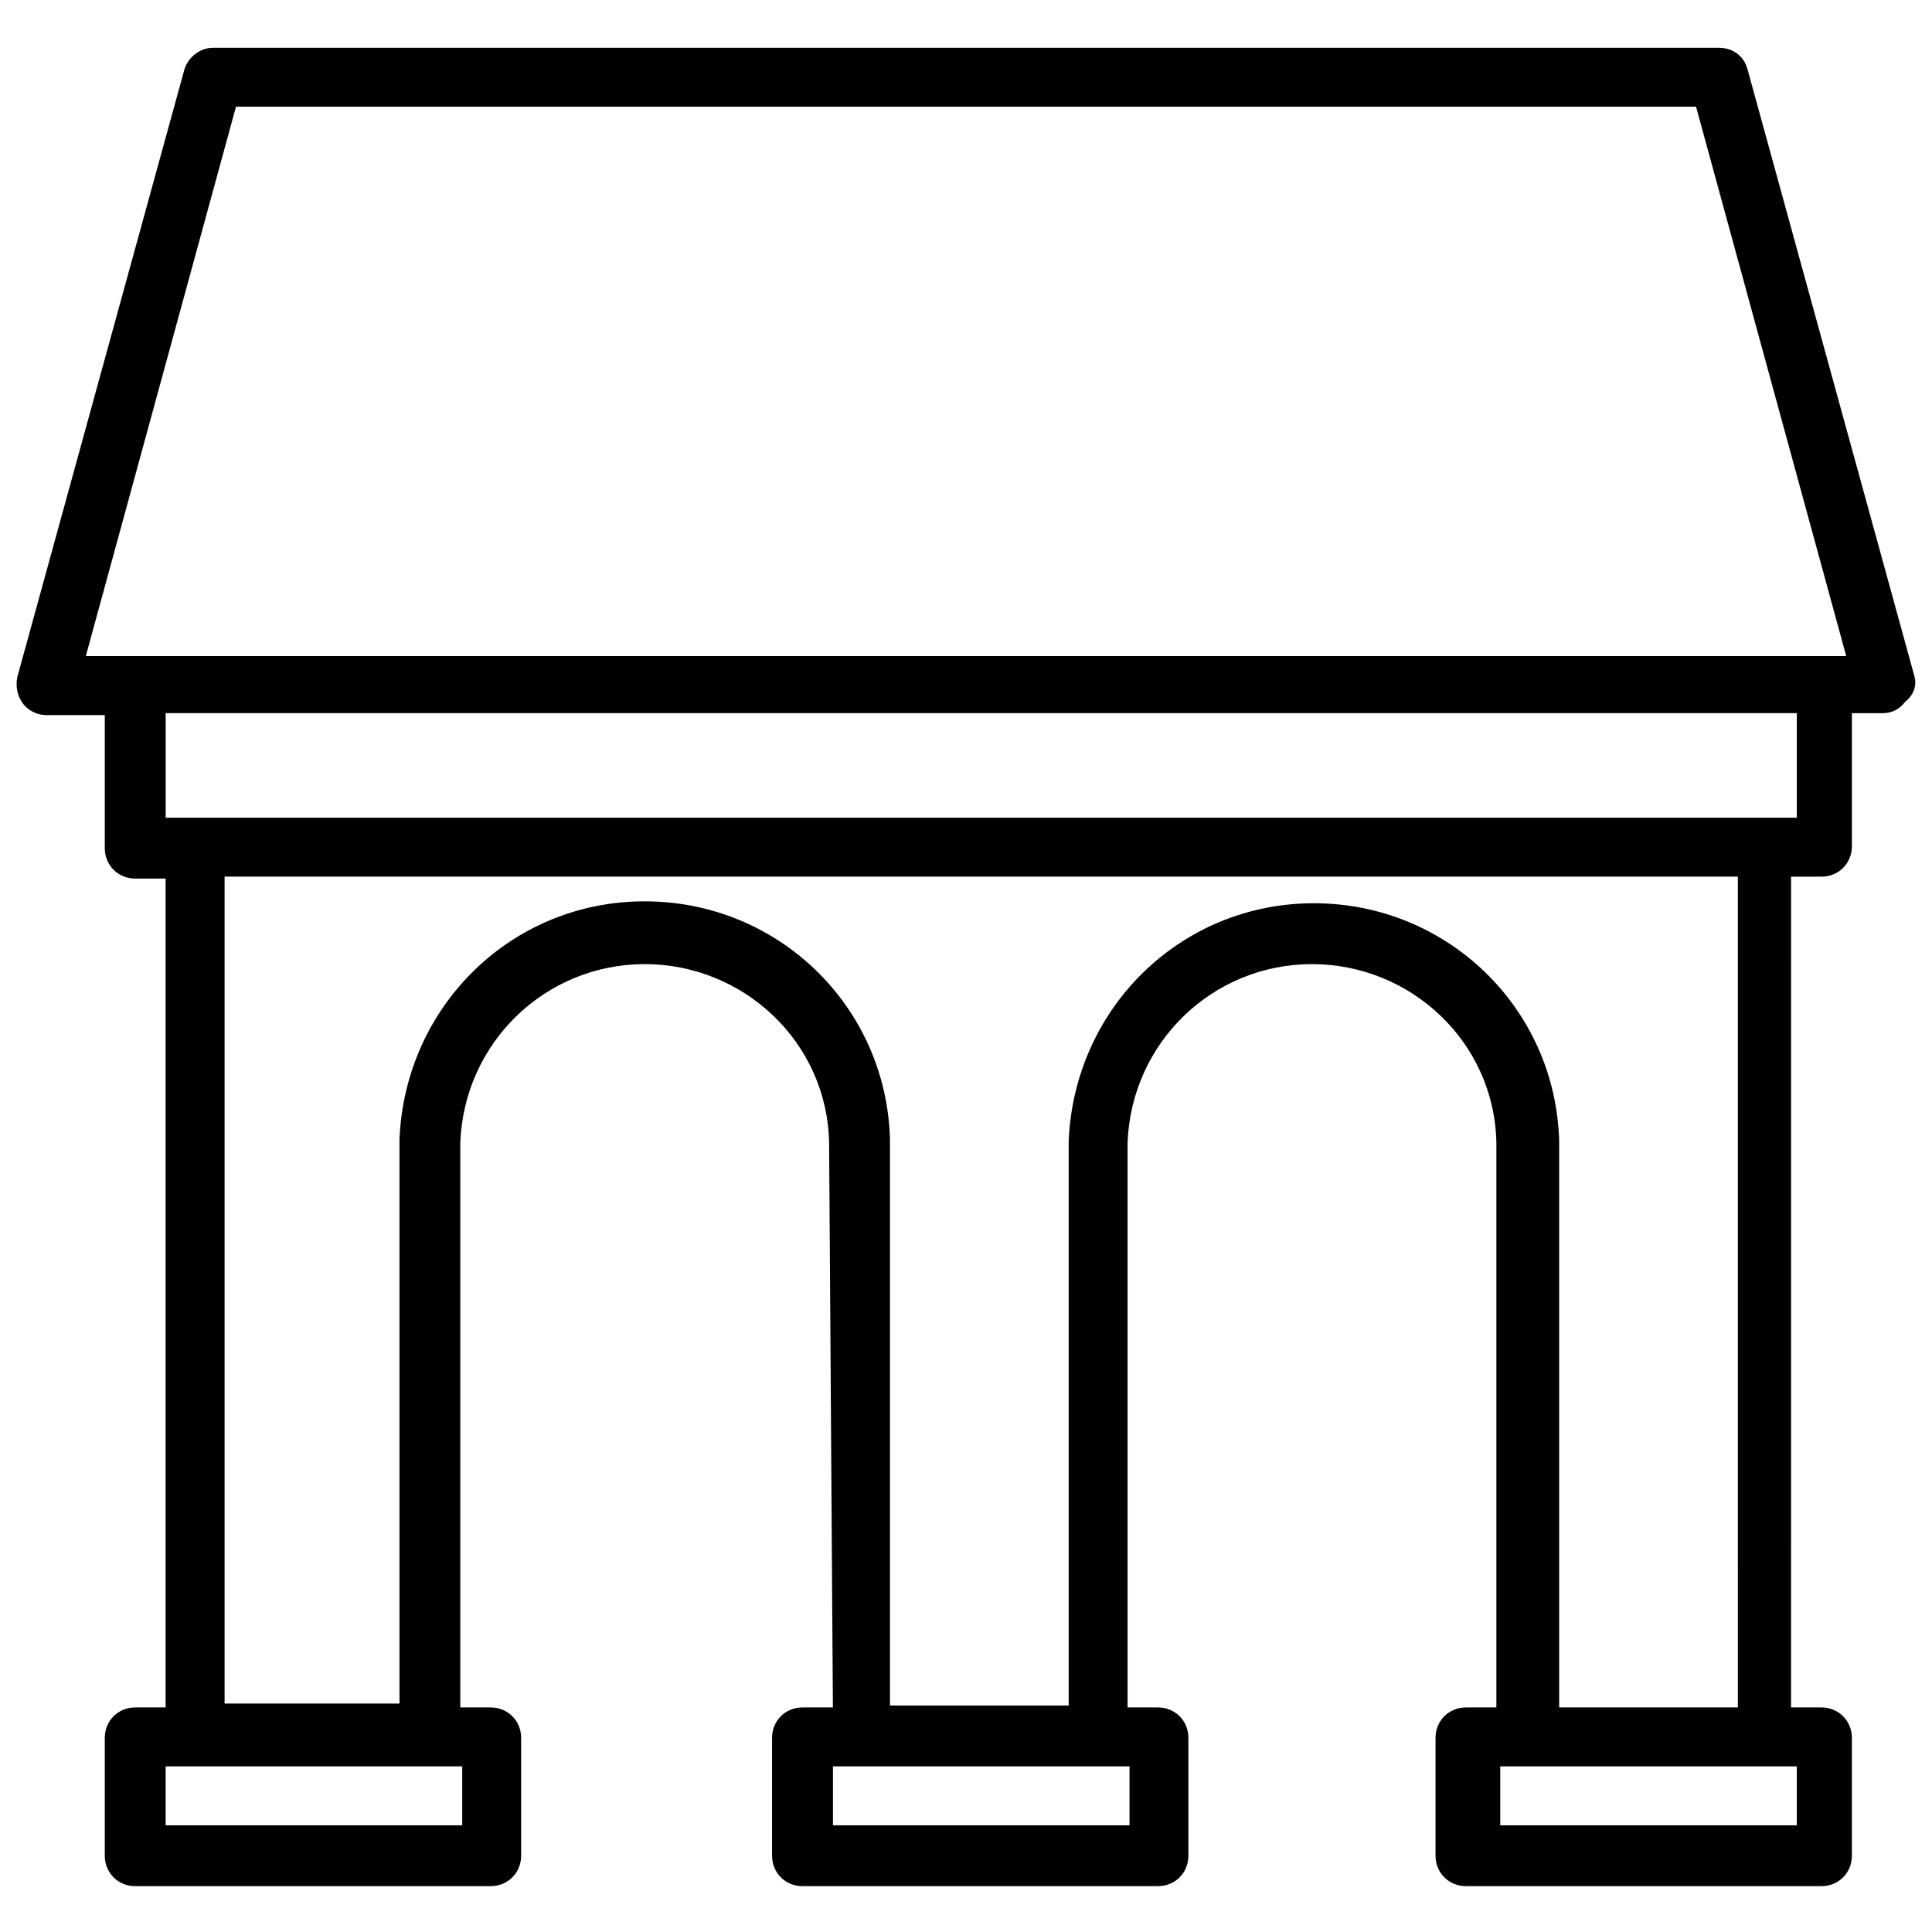 <?xml version="1.0" encoding="UTF-8"?>
<!-- Uploaded to: SVG Repo, www.svgrepo.com, Generator: SVG Repo Mixer Tools -->
<svg width="800px" height="800px" version="1.1" viewBox="144 144 512 512" xmlns="http://www.w3.org/2000/svg">
 <defs>
  <clipPath id="a">
   <path d="m148.09 156h503.81v488h-503.81z"/>
  </clipPath>
 </defs>
 <g clip-path="url(#a)">
  <path d="m651.4 323.42-44.336-161.22c-1.008-3.527-4.031-5.543-7.559-5.543l-399.02 0.004c-3.527 0-6.551 2.519-7.559 5.543l-44.336 161.22c-0.504 2.519 0 5.039 1.512 7.055 1.512 2.016 4.031 3.023 6.047 3.023h15.617v35.266c0 4.535 3.527 8.062 8.062 8.062h8.062v219.66h-8.062c-4.535 0-8.062 3.527-8.062 8.062v31.234c0 4.535 3.527 8.062 8.062 8.062h94.215c4.535 0 8.062-3.527 8.062-8.062v-31.234c0-4.535-3.527-8.062-8.062-8.062h-8.062v-149.63c1.008-26.703 22.672-47.359 48.871-47.359s48.367 20.656 48.871 47.359l1.004 149.63h-8.062c-4.535 0-8.062 3.527-8.062 8.062v31.234c0 4.535 3.527 8.062 8.062 8.062h94.211c4.535 0 8.062-3.527 8.062-8.062v-31.234c0-4.535-3.527-8.062-8.062-8.062h-8.062v-149.63c1.008-26.703 22.672-47.359 48.871-47.359s48.367 20.656 48.871 47.359v149.63h-8.062c-4.535 0-8.062 3.527-8.062 8.062v31.234c0 4.535 3.527 8.062 8.062 8.062h94.211c4.535 0 8.062-3.527 8.062-8.062v-31.234c0-4.535-3.527-8.062-8.062-8.062h-8.062l0.008-220.16h8.062c4.535 0 8.062-3.527 8.062-8.062v-35.266h8.062c2.519 0 4.535-1.008 6.047-3.023 2.512-2.016 3.016-4.535 2.512-6.551zm-444.86-151.14h386.93l39.801 145.6h-466.53zm59.953 455.44h-78.594v-15.617h78.594zm176.84 0h-78.594v-15.617h78.594zm176.84 0h-78.594v-15.617h78.594zm-15.617-31.234h-47.359v-150.14c-1.008-35.266-29.727-62.977-64.992-62.977-35.266 0-63.48 27.711-64.992 62.977v149.63h-47.359v-150.14c-1.008-35.266-29.727-62.977-64.992-62.977-35.266 0-63.48 27.711-64.992 62.977v149.63h-46.348v-219.16h401.03zm15.617-235.78h-432.27v-27.711h432.27z"/>
 </g>
</svg>